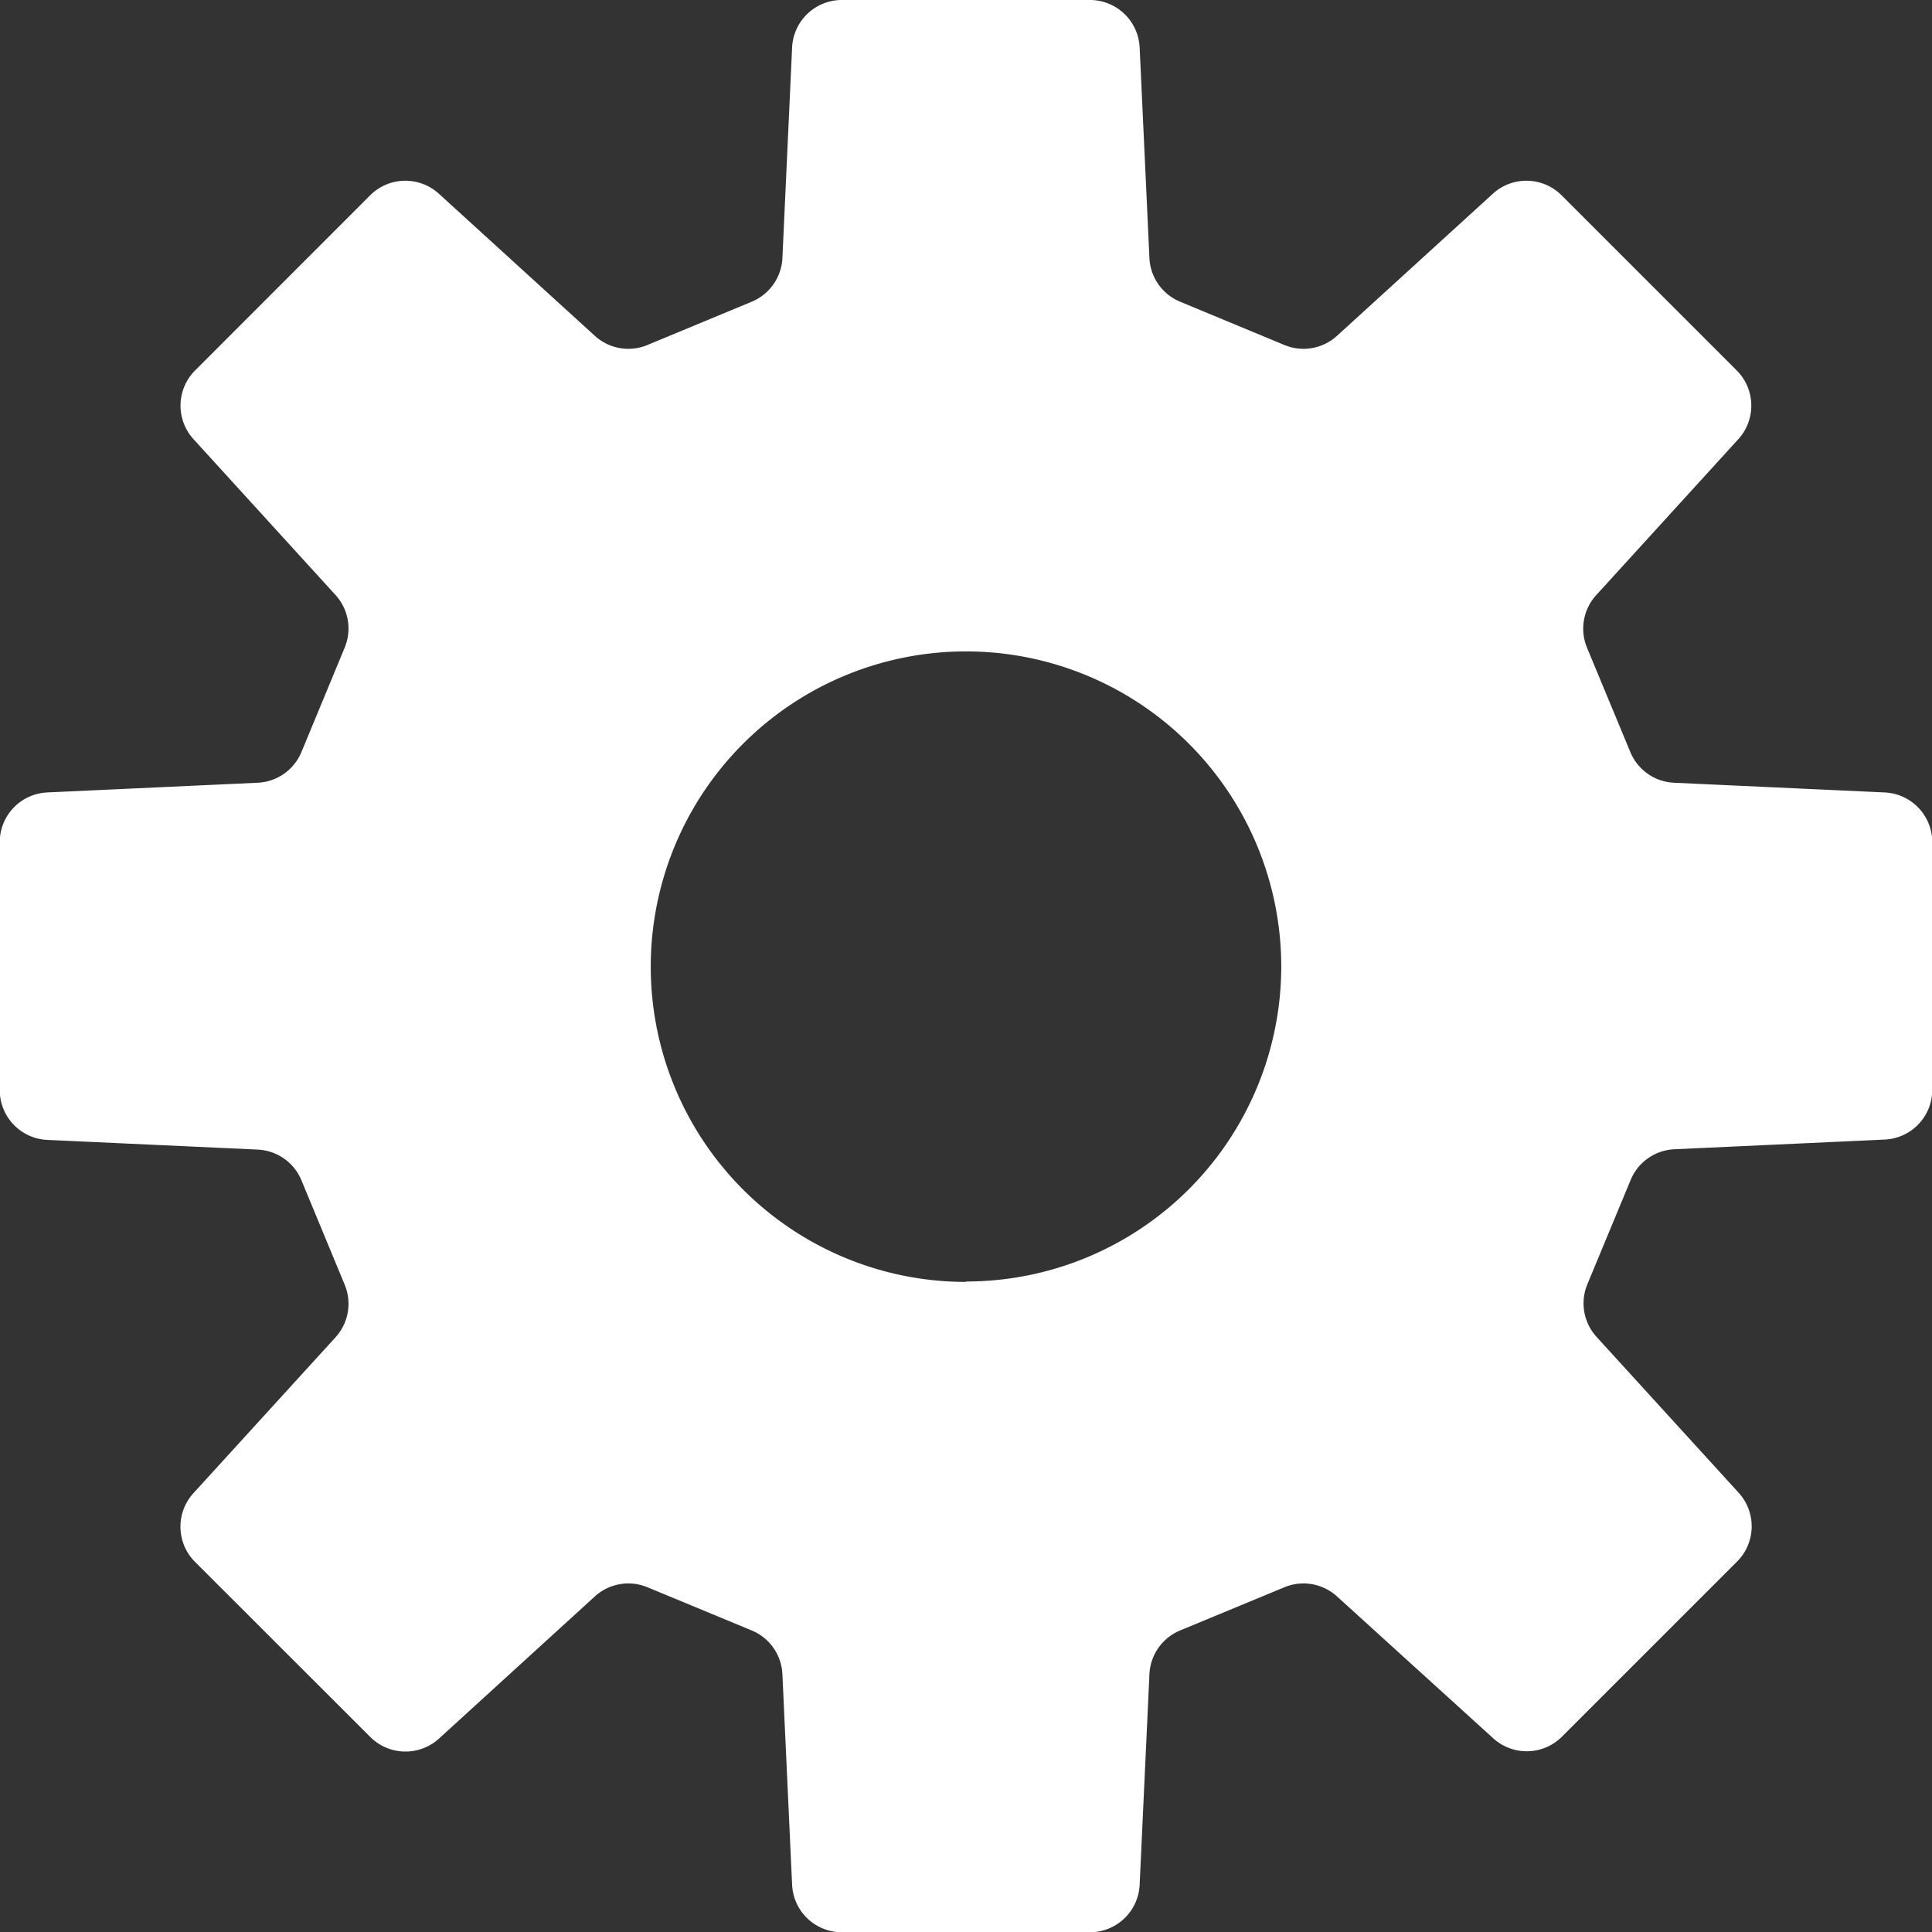 <svg xmlns="http://www.w3.org/2000/svg" width="23.288" height="23.288" viewBox="0 0 23.288 23.288">
  <rect x="0" y="0" width="23.288" height="23.288" fill="#333333" stroke="none"/>
  <g id="グループ_511" data-name="グループ 511" transform="translate(-128.001 -368)">
    <path id="パス_1194" data-name="パス 1194" d="M150.718,377.552l-2.54-.117a.6.6,0,0,1-.525-.369l-.523-1.26a.6.6,0,0,1,.112-.633l1.713-1.88a.6.6,0,0,0-.019-.827l-2.112-2.112a.6.6,0,0,0-.828-.019l-1.879,1.713a.6.6,0,0,1-.633.111l-1.26-.523a.6.6,0,0,1-.368-.526l-.118-2.539a.6.6,0,0,0-.6-.571h-2.989a.6.6,0,0,0-.6.571l-.117,2.539a.6.6,0,0,1-.368.526l-1.26.523a.6.6,0,0,1-.633-.111l-1.88-1.713a.6.6,0,0,0-.828.019l-2.111,2.112a.6.6,0,0,0-.019.827l1.713,1.88a.6.6,0,0,1,.11.633l-.522,1.26a.6.6,0,0,1-.526.369l-2.539.117a.6.6,0,0,0-.571.6v2.988a.6.6,0,0,0,.571.6l2.539.117a.6.6,0,0,1,.526.369l.522,1.26a.6.6,0,0,1-.11.633l-1.713,1.879a.6.6,0,0,0,.018.828l2.114,2.112a.6.6,0,0,0,.827.019l1.879-1.714a.6.6,0,0,1,.633-.111l1.26.522a.6.6,0,0,1,.368.527l.117,2.539a.6.6,0,0,0,.6.571h2.989a.6.6,0,0,0,.6-.571l.118-2.539a.6.6,0,0,1,.368-.527l1.26-.522a.6.6,0,0,1,.633.111L146,388.953a.6.6,0,0,0,.828-.019l2.112-2.112a.6.6,0,0,0,.019-.828l-1.713-1.879a.6.6,0,0,1-.112-.633l.523-1.26a.6.6,0,0,1,.525-.369l2.54-.117a.6.6,0,0,0,.57-.6V378.15A.6.6,0,0,0,150.718,377.552Zm-11.073,5.9a3.8,3.8,0,1,1,3.8-3.8A3.8,3.8,0,0,1,139.645,383.447Z" fill="#fff"/>
  </g>
</svg>

